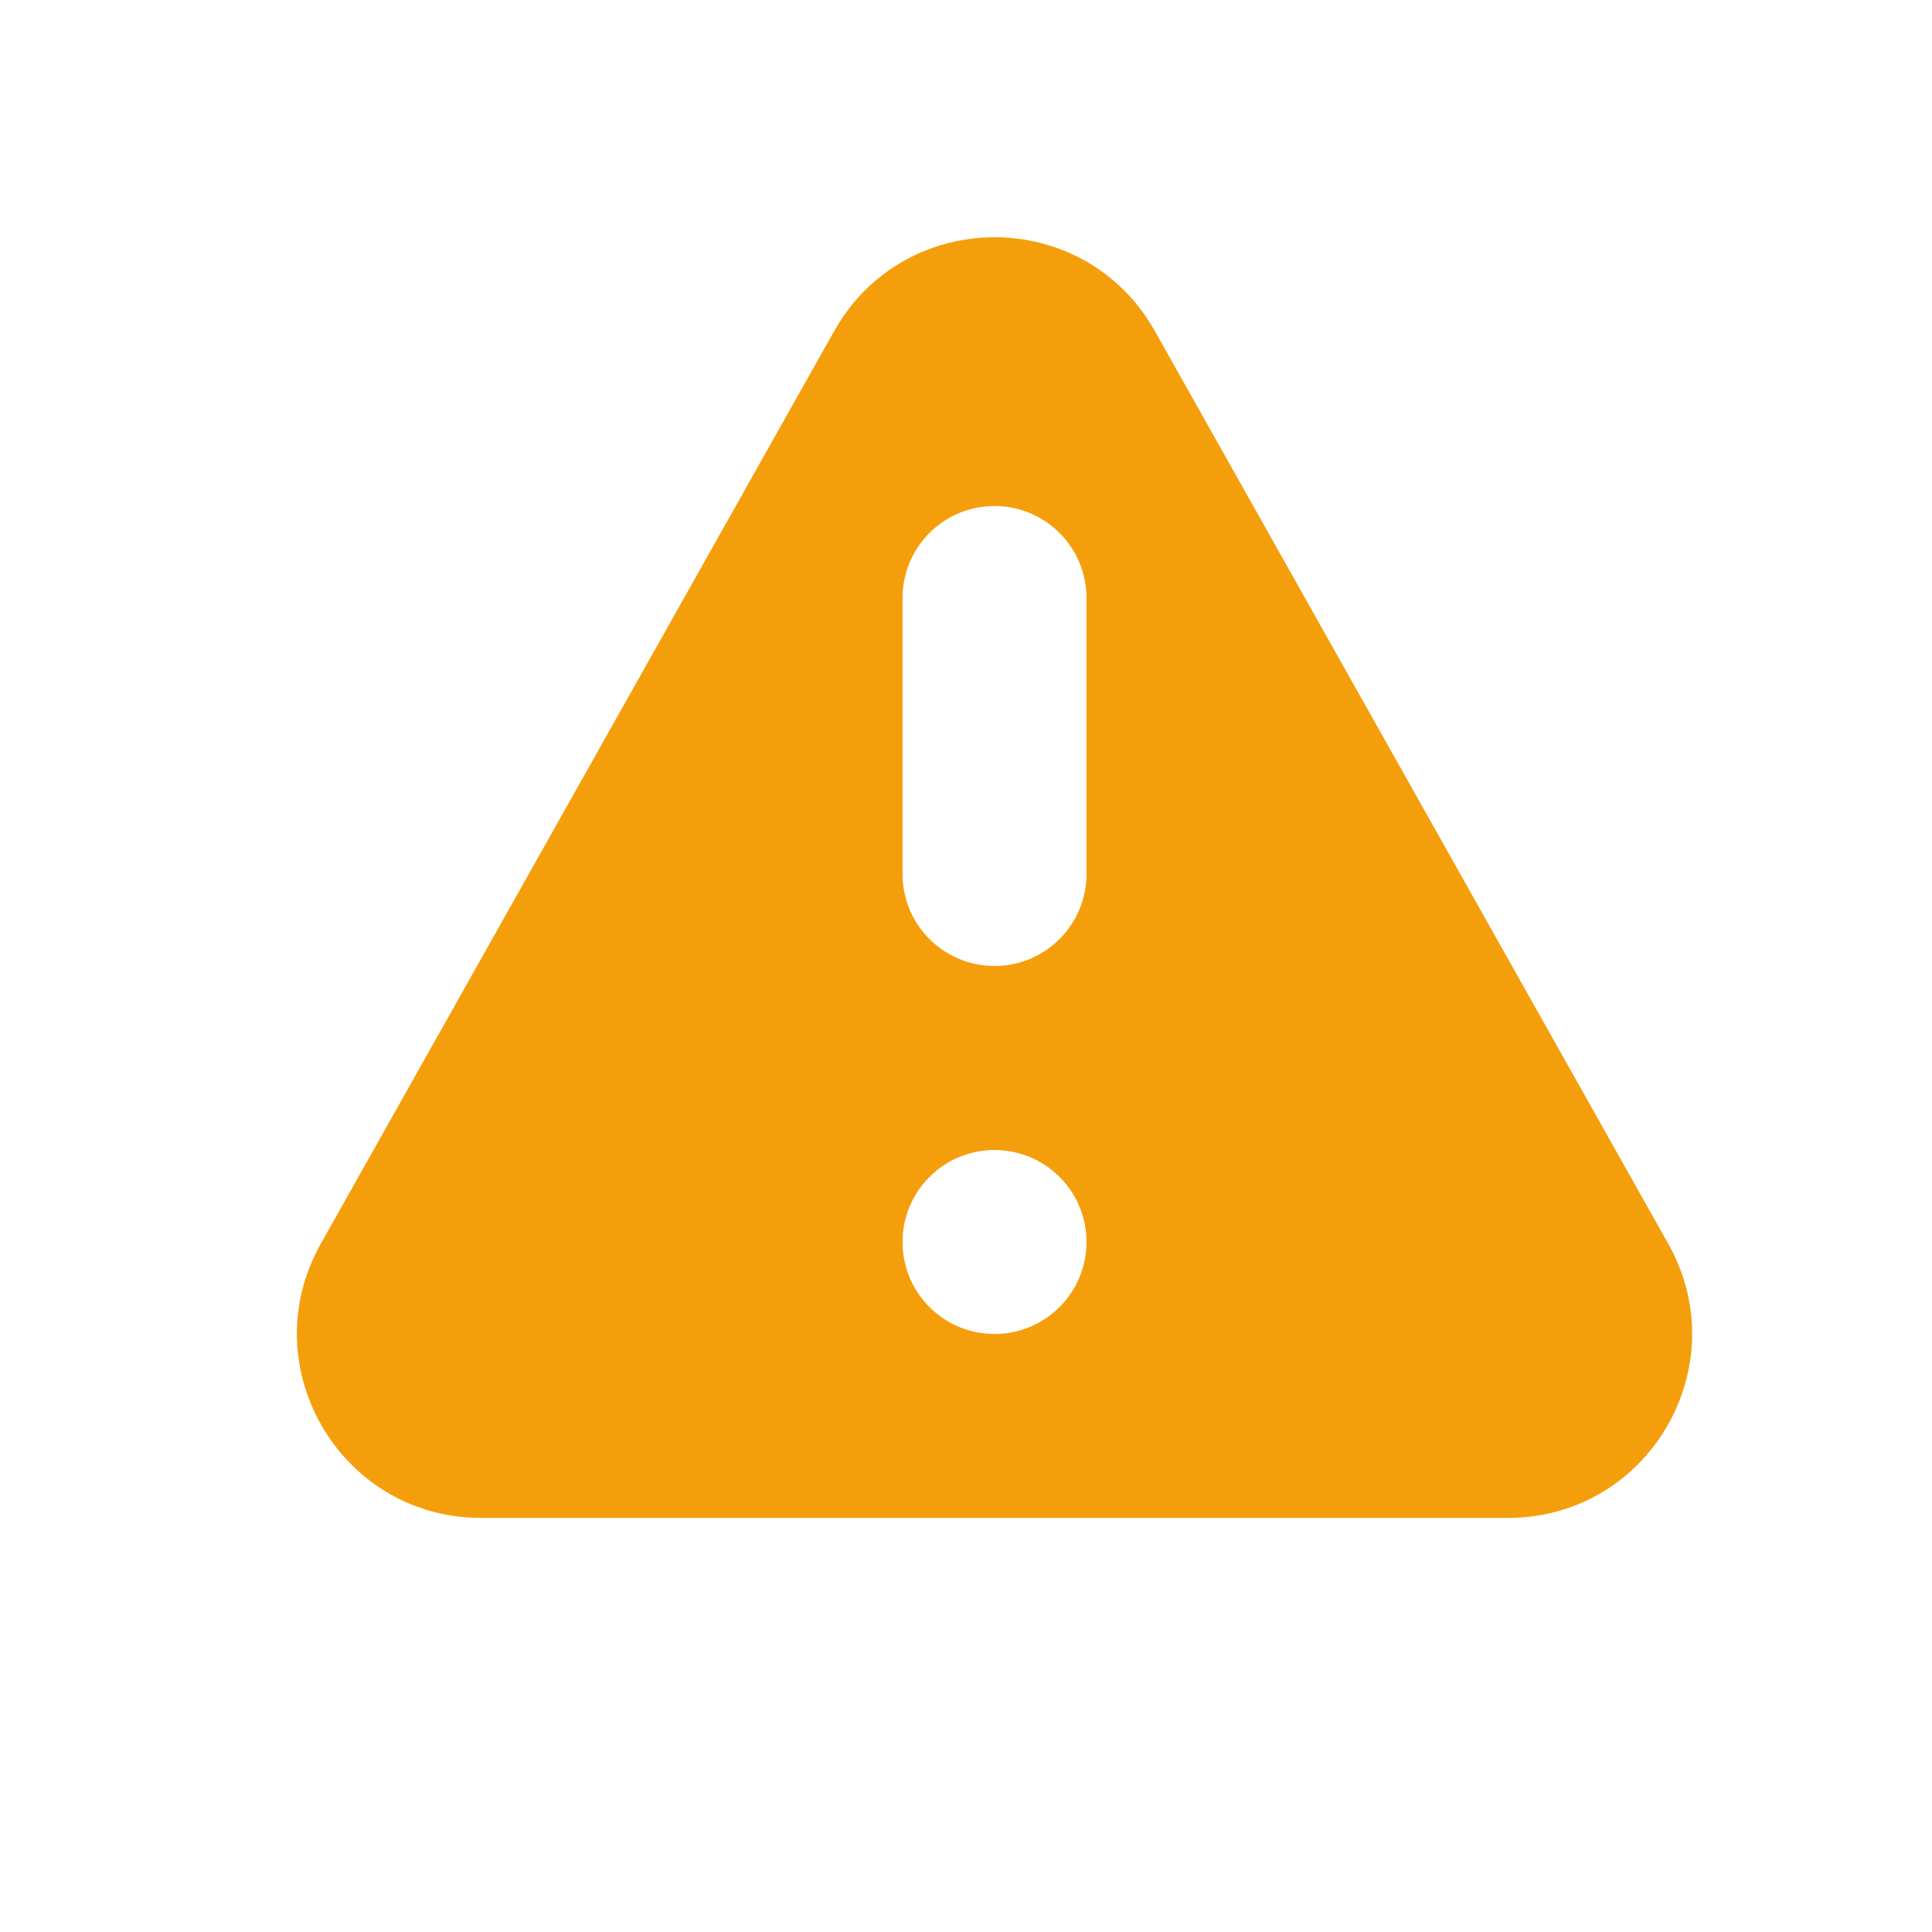 <svg width="21" height="21" viewBox="0 0 21 21" fill="none" xmlns="http://www.w3.org/2000/svg">
<path fill-rule="evenodd" clip-rule="evenodd" d="M9.067 3.599C9.832 2.239 11.789 2.239 12.553 3.599L18.133 13.519C18.883 14.853 17.92 16.499 16.391 16.499H5.23C3.7 16.499 2.737 14.853 3.487 13.519L9.067 3.599ZM11.81 13.5C11.81 13.765 11.705 14.02 11.517 14.207C11.329 14.395 11.075 14.5 10.81 14.5C10.545 14.5 10.29 14.395 10.103 14.207C9.915 14.02 9.81 13.765 9.81 13.5C9.81 13.235 9.915 12.98 10.103 12.793C10.29 12.605 10.545 12.5 10.81 12.5C11.075 12.5 11.329 12.605 11.517 12.793C11.705 12.98 11.81 13.235 11.81 13.5ZM10.81 5.5C10.545 5.5 10.29 5.605 10.103 5.793C9.915 5.981 9.81 6.235 9.81 6.5V9.5C9.81 9.765 9.915 10.02 10.103 10.207C10.29 10.395 10.545 10.5 10.81 10.5C11.075 10.5 11.329 10.395 11.517 10.207C11.705 10.02 11.81 9.765 11.81 9.5V6.5C11.81 6.235 11.705 5.981 11.517 5.793C11.329 5.605 11.075 5.5 10.81 5.5Z" fill="#F59E0B"/>
</svg>
